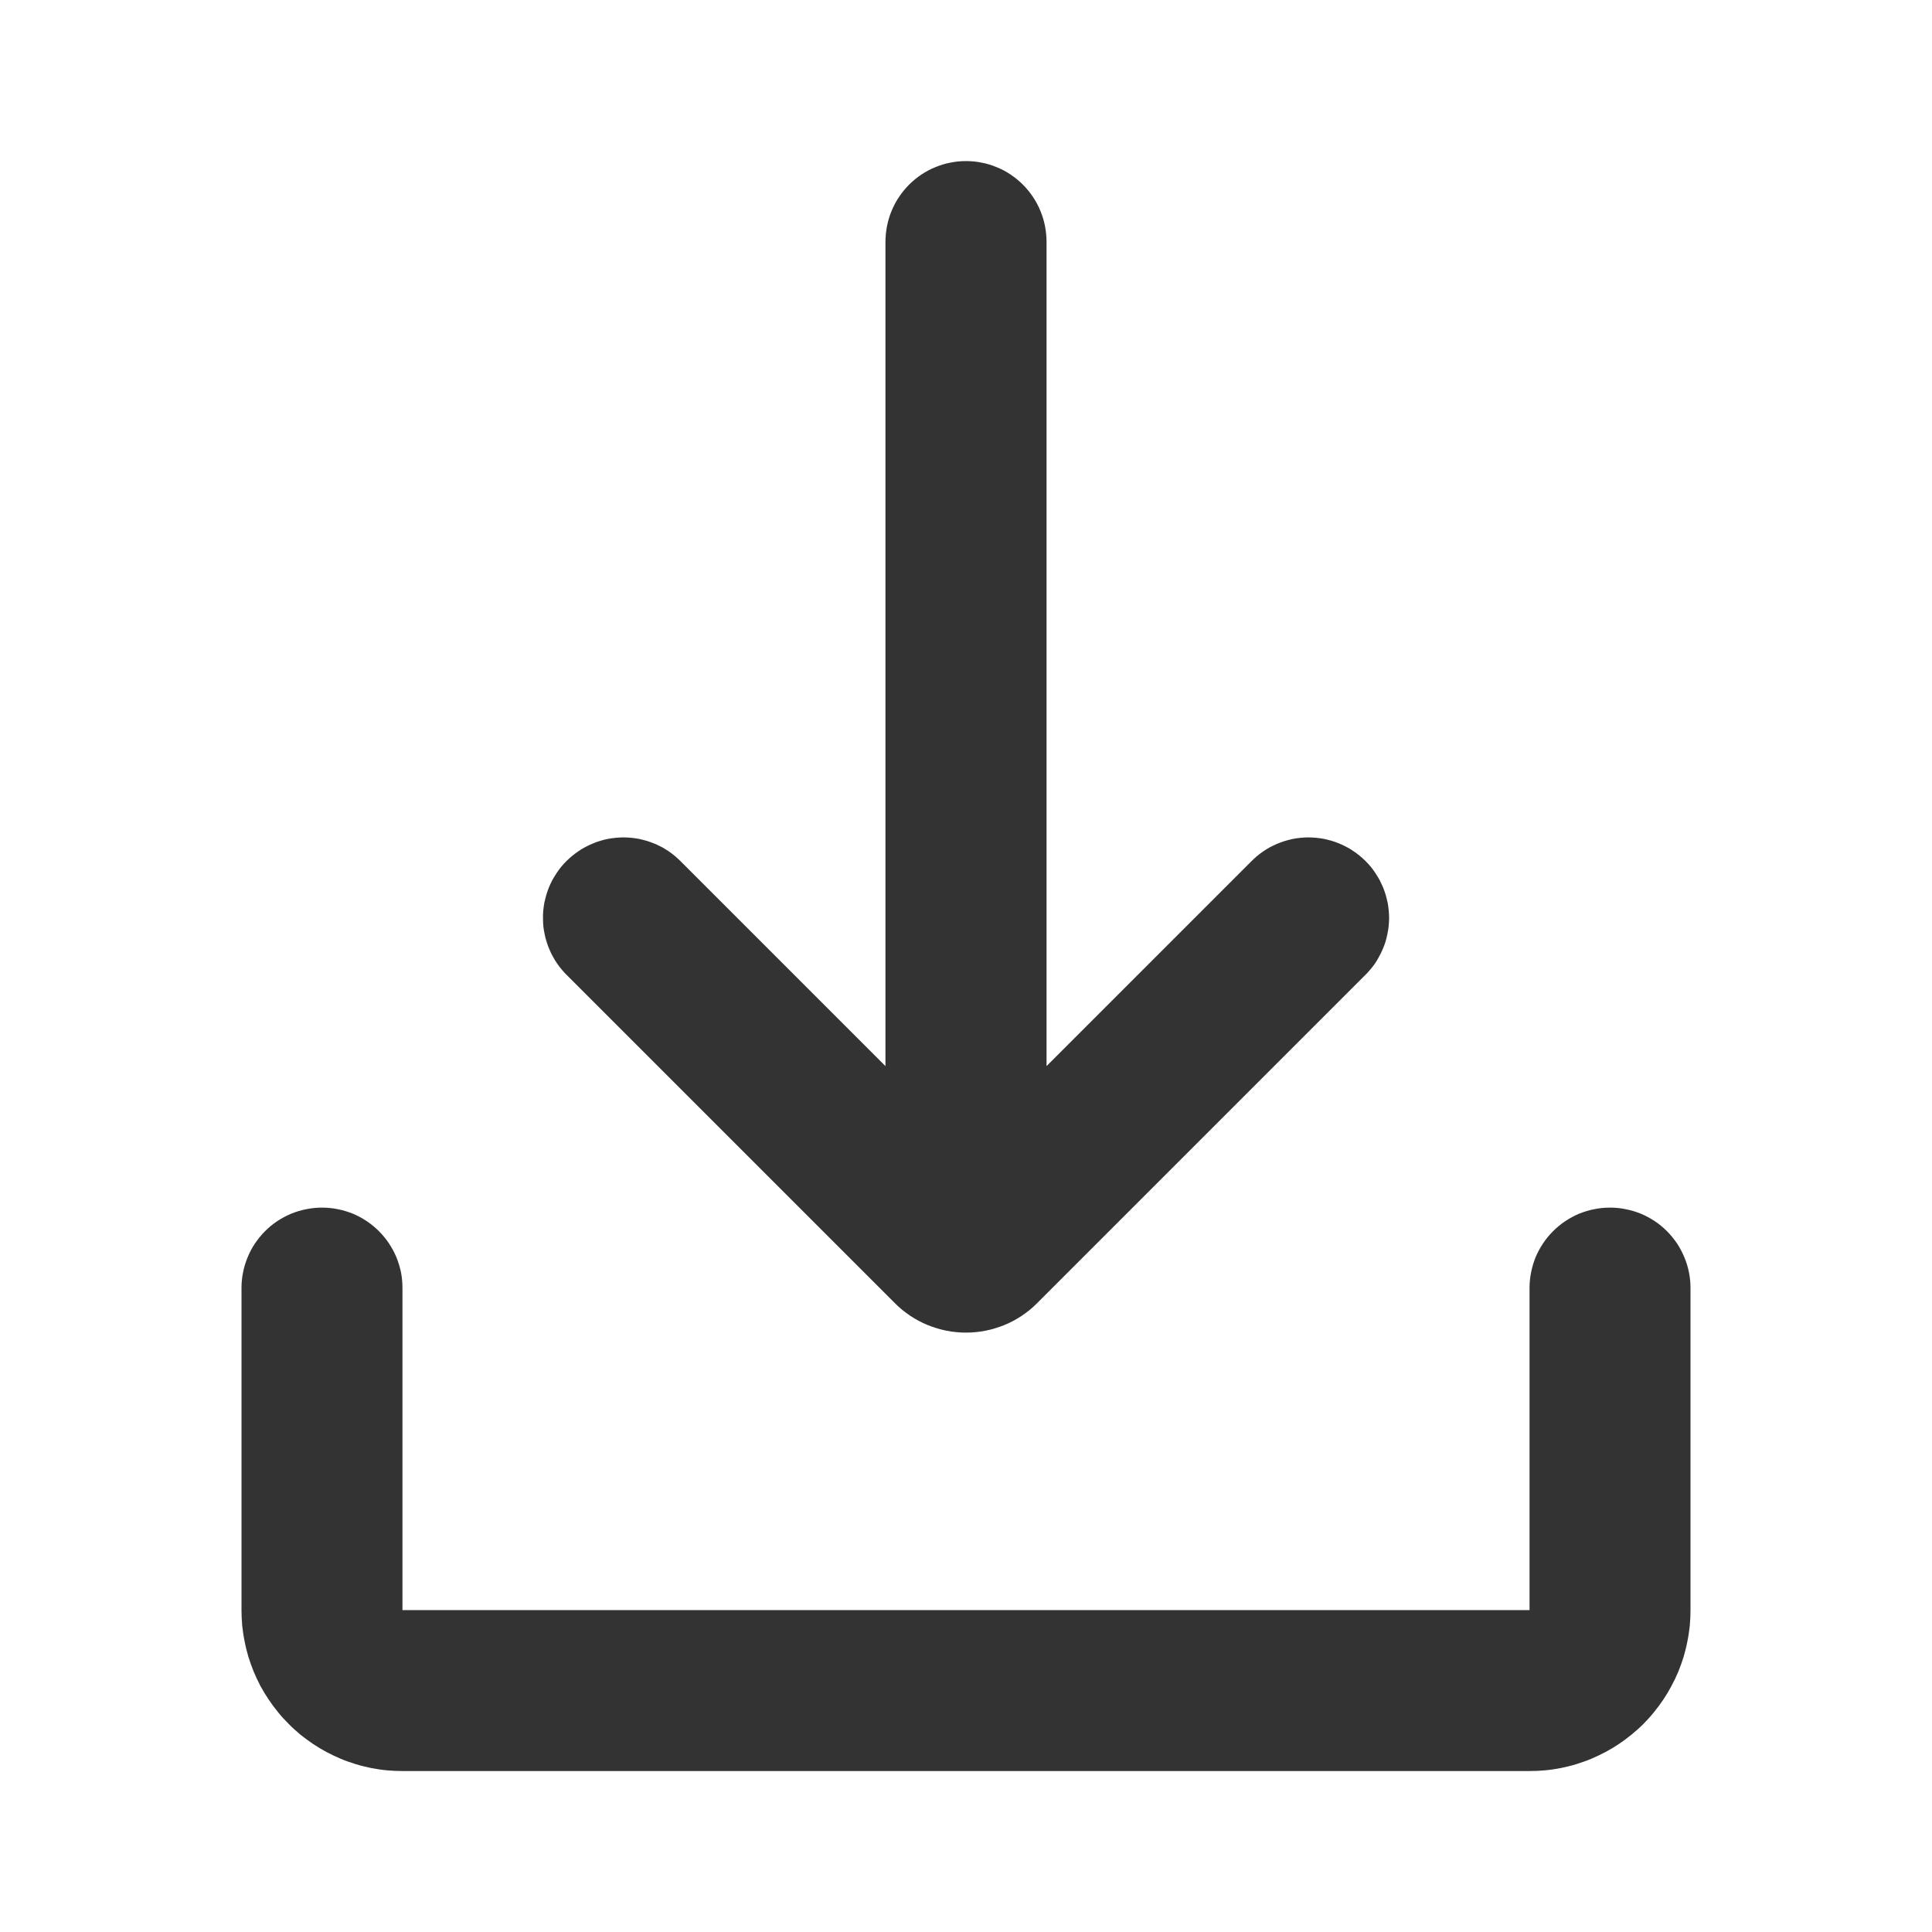 <svg xmlns="http://www.w3.org/2000/svg" xmlns:xlink="http://www.w3.org/1999/xlink" width="16"
    height="16" viewBox="0 0 16 16" fill="none">
    <path
        d="M13.333 10.001C13.377 10.001 13.421 10.005 13.463 10.014C13.506 10.022 13.548 10.035 13.588 10.051C13.629 10.068 13.667 10.089 13.704 10.113C13.74 10.137 13.774 10.165 13.805 10.196C13.836 10.227 13.863 10.261 13.888 10.297C13.912 10.333 13.932 10.372 13.949 10.412C13.966 10.453 13.979 10.494 13.987 10.537C13.996 10.58 14 10.623 14 10.667L14 13.334C14 13.378 13.998 13.421 13.994 13.465C13.989 13.508 13.983 13.551 13.974 13.594C13.966 13.637 13.955 13.679 13.943 13.721C13.93 13.763 13.915 13.804 13.899 13.844C13.882 13.885 13.863 13.924 13.842 13.963C13.822 14.001 13.8 14.038 13.775 14.075C13.751 14.111 13.725 14.146 13.697 14.18C13.67 14.214 13.64 14.246 13.61 14.277C13.579 14.308 13.546 14.337 13.512 14.365C13.479 14.392 13.444 14.418 13.407 14.443C13.371 14.467 13.334 14.489 13.295 14.51C13.257 14.53 13.217 14.549 13.177 14.566C13.137 14.583 13.095 14.597 13.054 14.61C13.012 14.623 12.97 14.633 12.927 14.642C12.884 14.65 12.841 14.657 12.797 14.661C12.754 14.665 12.71 14.667 12.667 14.667L3.333 14.667C3.29 14.667 3.246 14.665 3.203 14.661C3.159 14.657 3.116 14.65 3.073 14.642C3.03 14.633 2.988 14.623 2.946 14.61C2.905 14.597 2.863 14.583 2.823 14.566C2.783 14.549 2.743 14.53 2.705 14.51C2.666 14.489 2.629 14.467 2.593 14.443C2.556 14.418 2.521 14.392 2.487 14.365C2.454 14.337 2.421 14.308 2.391 14.277C2.36 14.246 2.33 14.214 2.303 14.18C2.275 14.146 2.249 14.111 2.225 14.075C2.2 14.038 2.178 14.001 2.157 13.963C2.137 13.924 2.118 13.885 2.101 13.844C2.085 13.804 2.07 13.763 2.057 13.721C2.045 13.679 2.034 13.637 2.026 13.594C2.017 13.551 2.011 13.508 2.006 13.465C2.002 13.421 2 13.378 2 13.334L2 10.667C2 10.623 2.004 10.58 2.013 10.537C2.021 10.494 2.034 10.453 2.051 10.412C2.067 10.372 2.088 10.333 2.112 10.297C2.137 10.261 2.164 10.227 2.195 10.196C2.226 10.165 2.26 10.137 2.296 10.113C2.333 10.089 2.371 10.068 2.412 10.051C2.452 10.035 2.494 10.022 2.537 10.014C2.58 10.005 2.623 10.001 2.667 10.001C2.71 10.001 2.754 10.005 2.797 10.014C2.84 10.022 2.881 10.035 2.922 10.051C2.962 10.068 3.001 10.089 3.037 10.113C3.073 10.137 3.107 10.165 3.138 10.196C3.169 10.227 3.197 10.261 3.221 10.297C3.245 10.333 3.266 10.372 3.283 10.412C3.299 10.453 3.312 10.494 3.321 10.537C3.329 10.58 3.333 10.623 3.333 10.667L3.333 13.334L12.667 13.334L12.667 10.667C12.667 10.623 12.671 10.58 12.68 10.537C12.688 10.494 12.701 10.453 12.717 10.412C12.734 10.372 12.755 10.333 12.779 10.297C12.803 10.261 12.831 10.227 12.862 10.196C12.893 10.165 12.927 10.137 12.963 10.113C12.999 10.089 13.038 10.068 13.078 10.051C13.119 10.035 13.16 10.022 13.203 10.014C13.246 10.005 13.29 10.001 13.333 10.001ZM8 1.334C8.044 1.334 8.087 1.338 8.13 1.347C8.173 1.355 8.215 1.368 8.255 1.385C8.296 1.401 8.334 1.422 8.37 1.446C8.407 1.471 8.44 1.498 8.471 1.529C8.502 1.56 8.53 1.594 8.554 1.63C8.579 1.667 8.599 1.705 8.616 1.746C8.633 1.786 8.645 1.828 8.654 1.871C8.662 1.914 8.667 1.957 8.667 2.001L8.667 8.829L10.357 7.139C10.373 7.123 10.389 7.108 10.406 7.093C10.422 7.079 10.44 7.066 10.458 7.053C10.476 7.041 10.495 7.029 10.514 7.018C10.534 7.008 10.553 6.998 10.574 6.989C10.594 6.981 10.615 6.973 10.636 6.966C10.657 6.96 10.678 6.954 10.7 6.949C10.721 6.945 10.743 6.941 10.765 6.939C10.787 6.937 10.809 6.935 10.831 6.935C10.853 6.935 10.875 6.936 10.897 6.938C10.919 6.94 10.941 6.943 10.963 6.947C10.984 6.951 11.006 6.957 11.027 6.963C11.048 6.969 11.069 6.976 11.089 6.985C11.11 6.993 11.13 7.003 11.149 7.013C11.169 7.023 11.188 7.034 11.206 7.047C11.224 7.059 11.242 7.072 11.259 7.086C11.276 7.1 11.293 7.115 11.308 7.13C11.324 7.146 11.339 7.162 11.353 7.179C11.367 7.197 11.38 7.214 11.392 7.233C11.404 7.251 11.415 7.27 11.426 7.289C11.436 7.309 11.445 7.329 11.454 7.349C11.462 7.37 11.47 7.391 11.476 7.412C11.482 7.433 11.487 7.454 11.492 7.476C11.496 7.498 11.499 7.52 11.501 7.542C11.503 7.563 11.504 7.585 11.504 7.608C11.503 7.63 11.502 7.652 11.5 7.674C11.497 7.696 11.494 7.717 11.489 7.739C11.485 7.761 11.479 7.782 11.473 7.803C11.466 7.824 11.458 7.845 11.449 7.865C11.441 7.885 11.431 7.905 11.42 7.924C11.41 7.944 11.398 7.962 11.386 7.981C11.373 7.999 11.36 8.016 11.345 8.033C11.331 8.05 11.316 8.066 11.3 8.081L8.589 10.792C8.57 10.811 8.55 10.83 8.529 10.847C8.508 10.864 8.486 10.88 8.463 10.896C8.44 10.911 8.417 10.925 8.393 10.938C8.369 10.951 8.344 10.962 8.319 10.973C8.294 10.983 8.268 10.992 8.242 11C8.216 11.008 8.189 11.015 8.163 11.02C8.136 11.025 8.109 11.03 8.082 11.032C8.055 11.035 8.027 11.036 8 11.036C7.973 11.036 7.945 11.035 7.918 11.032C7.891 11.03 7.864 11.025 7.837 11.02C7.811 11.015 7.784 11.008 7.758 11C7.732 10.992 7.706 10.983 7.681 10.973C7.656 10.962 7.631 10.951 7.607 10.938C7.583 10.925 7.56 10.911 7.537 10.896C7.514 10.88 7.492 10.864 7.471 10.847C7.45 10.83 7.43 10.811 7.411 10.792L4.7 8.081C4.684 8.066 4.669 8.05 4.655 8.033C4.64 8.016 4.627 7.999 4.615 7.981C4.602 7.962 4.59 7.944 4.58 7.924C4.569 7.905 4.559 7.885 4.551 7.865C4.542 7.845 4.534 7.824 4.528 7.803C4.521 7.782 4.515 7.761 4.511 7.739C4.506 7.717 4.503 7.696 4.5 7.674C4.498 7.652 4.497 7.63 4.497 7.608C4.496 7.585 4.497 7.563 4.499 7.542C4.501 7.52 4.504 7.498 4.508 7.476C4.513 7.454 4.518 7.433 4.524 7.412C4.53 7.391 4.538 7.37 4.546 7.349C4.554 7.329 4.564 7.309 4.574 7.289C4.585 7.27 4.596 7.251 4.608 7.233C4.62 7.214 4.633 7.197 4.647 7.179C4.661 7.162 4.676 7.146 4.692 7.13C4.707 7.115 4.724 7.1 4.741 7.086C4.758 7.072 4.776 7.059 4.794 7.047C4.812 7.034 4.831 7.023 4.851 7.013C4.87 7.003 4.89 6.993 4.911 6.985C4.931 6.976 4.952 6.969 4.973 6.963C4.994 6.956 5.016 6.951 5.037 6.947C5.059 6.943 5.081 6.94 5.103 6.938C5.125 6.936 5.147 6.935 5.169 6.935C5.191 6.935 5.213 6.937 5.235 6.939C5.257 6.941 5.279 6.945 5.3 6.949C5.322 6.954 5.343 6.96 5.364 6.966C5.385 6.973 5.406 6.981 5.426 6.989C5.447 6.998 5.466 7.008 5.486 7.018C5.505 7.029 5.524 7.041 5.542 7.053C5.56 7.066 5.578 7.079 5.594 7.093C5.611 7.108 5.627 7.123 5.643 7.139L7.333 8.829L7.333 2.001C7.333 1.957 7.338 1.914 7.346 1.871C7.355 1.828 7.367 1.786 7.384 1.746C7.401 1.705 7.421 1.667 7.446 1.63C7.47 1.594 7.498 1.56 7.529 1.529C7.56 1.498 7.593 1.471 7.63 1.446C7.666 1.422 7.704 1.401 7.745 1.385C7.785 1.368 7.827 1.355 7.87 1.347C7.913 1.338 7.956 1.334 8 1.334Z"
        fill="#333333">
</path>
</svg>